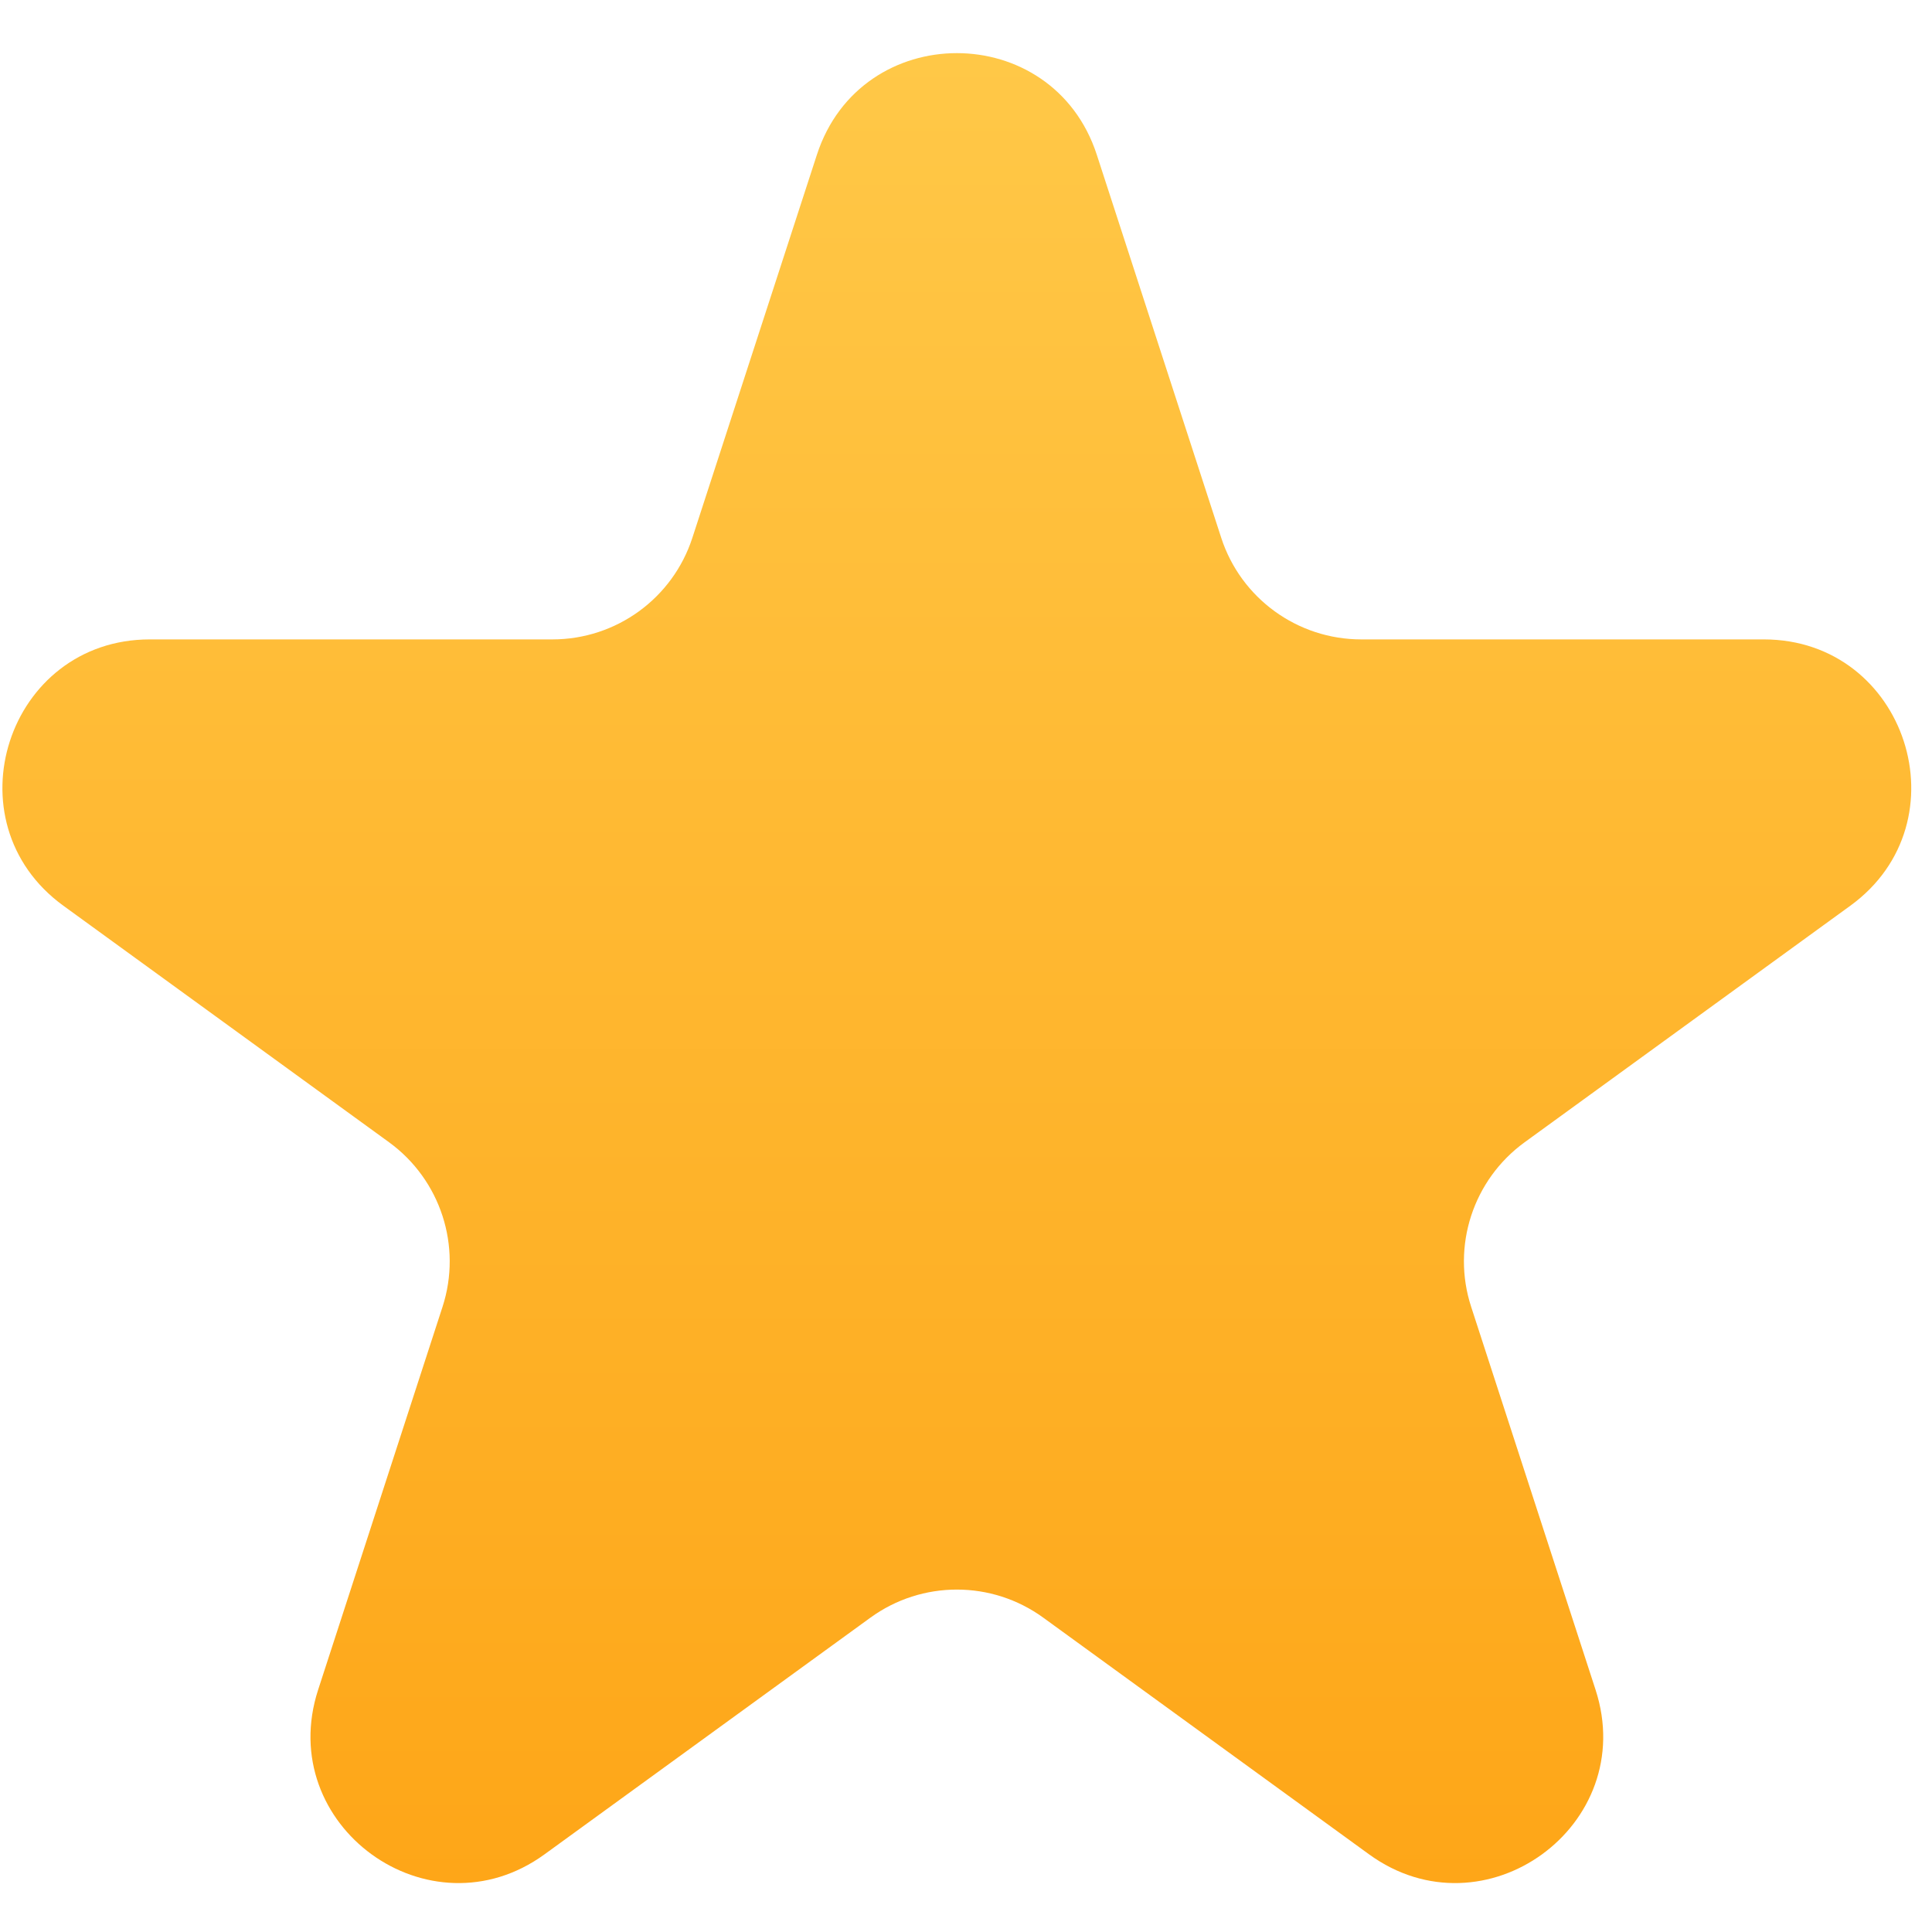 <svg width="21" height="21" viewBox="0 0 21 21" fill="none" xmlns="http://www.w3.org/2000/svg">
<path d="M8.879 1.683C9.358 0.209 11.443 0.209 11.922 1.683L13.274 5.845C13.488 6.504 14.103 6.95 14.796 6.95H19.171C20.721 6.95 21.366 8.934 20.112 9.845L16.572 12.416C16.011 12.824 15.776 13.546 15.991 14.205L17.343 18.367C17.822 19.841 16.134 21.067 14.88 20.155L11.341 17.584C10.78 17.176 10.021 17.176 9.46 17.584L5.92 20.155C4.666 21.067 2.979 19.841 3.458 18.367L4.81 14.205C5.024 13.546 4.789 12.824 4.229 12.416L0.689 9.845C-0.565 8.934 0.079 6.95 1.629 6.95H6.005C6.698 6.95 7.312 6.504 7.526 5.845L8.879 1.683Z" fill="url(#paint0_linear_109_266)"/>
<defs>
<linearGradient id="paint0_linear_109_266" x1="10.4" y1="-3" x2="10.4" y2="25.8" gradientUnits="userSpaceOnUse">
<stop stop-color="#FFCE50"/>
<stop offset="1" stop-color="#FE9D0B"/>
</linearGradient>
</defs>
</svg>
